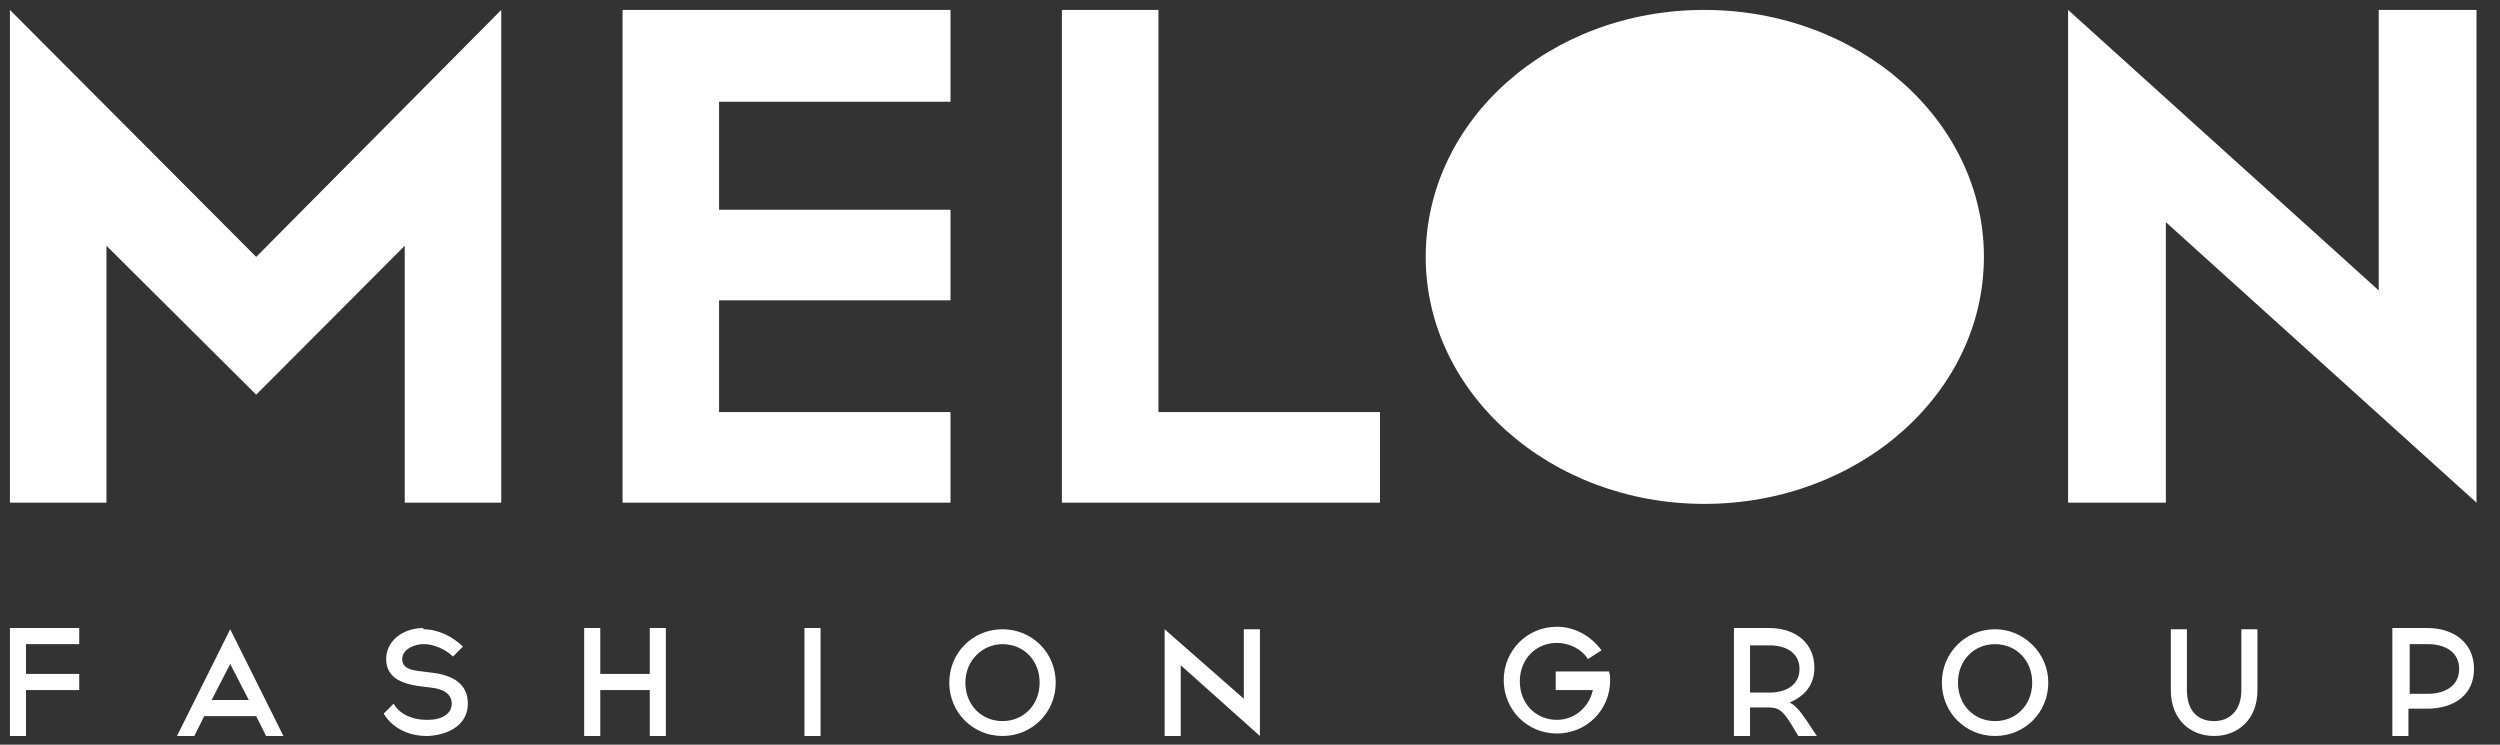 <svg width="94" height="28" viewBox="0 0 94 28" fill="none" xmlns="http://www.w3.org/2000/svg">
<rect x="0" y="0" width="94" height="28" fill="#333333" stroke="none"/>
<g clip-path="url(#clip0_17124_183724)">
<path d="M35.739 7.886V11.293H27.037V15.493H35.739V18.9H23.408V0.373H35.739V3.826H27.037V7.886H35.739ZM39.928 18.9V0.373H43.557V15.493H51.887V18.9H39.928ZM9.633 9.66L5.492 5.506L0.373 0.373V18.9H4.003V9.24L9.633 14.84L10.052 14.42L15.218 9.24V18.9H18.847V0.373L9.633 9.66ZM90.045 0.373H89.44V10.92L77.76 0.373V18.9H81.436V8.353L93.117 18.9V0.373H90.045ZM2.979 25.34V25.946H0.978V27.673H0.373V23.613H2.979V24.22H0.978V25.34H2.979ZM15.916 23.66C16.474 23.66 17.032 23.94 17.405 24.313L17.032 24.686C16.753 24.406 16.288 24.22 15.962 24.22H15.916C15.59 24.22 15.124 24.406 15.124 24.78C15.124 25.106 15.404 25.2 15.869 25.246L16.241 25.293C17.032 25.386 17.591 25.713 17.591 26.46C17.591 27.206 16.939 27.626 16.102 27.673H16.055C15.264 27.673 14.706 27.3 14.427 26.833L14.799 26.46C14.985 26.786 15.404 27.066 16.055 27.066H16.102C16.614 27.066 16.986 26.833 16.986 26.46C16.986 26.086 16.66 25.9 16.195 25.853L15.823 25.806C15.031 25.713 14.52 25.433 14.52 24.78C14.52 24.08 15.171 23.613 15.916 23.613V23.66ZM24.431 27.673V25.946H22.57V27.673H21.965V23.613H22.57V25.34H24.431V23.613H25.036V27.673H24.431ZM30.853 27.066V27.673H30.248V23.613H30.853V24.22V27.066ZM36.298 25.666C36.298 26.506 36.903 27.113 37.694 27.113C38.485 27.113 39.09 26.506 39.09 25.666C39.09 24.826 38.485 24.22 37.694 24.22C36.949 24.22 36.298 24.826 36.298 25.666ZM39.695 25.666C39.695 26.786 38.811 27.673 37.694 27.673C36.577 27.673 35.693 26.786 35.693 25.666C35.693 24.546 36.577 23.66 37.694 23.66C38.811 23.66 39.695 24.546 39.695 25.666ZM65.801 26.04H66.545C67.15 26.04 67.662 25.76 67.662 25.153C67.662 24.546 67.15 24.266 66.545 24.266H65.801V26.04ZM66.499 23.613C67.569 23.613 68.221 24.22 68.221 25.106C68.221 25.76 67.848 26.18 67.29 26.413C67.476 26.506 67.662 26.693 67.941 27.113L68.314 27.673H67.616L67.336 27.206C67.011 26.693 66.871 26.6 66.452 26.6H65.801V27.673H65.196V23.613H66.499ZM73.619 25.666C73.619 26.506 74.224 27.113 75.015 27.113C75.806 27.113 76.411 26.506 76.411 25.666C76.411 24.826 75.806 24.22 75.015 24.22C74.224 24.22 73.619 24.826 73.619 25.666ZM77.016 25.666C77.016 26.786 76.132 27.673 75.015 27.673C73.898 27.673 73.014 26.786 73.014 25.666C73.014 24.546 73.898 23.66 75.015 23.66C76.085 23.66 77.016 24.546 77.016 25.666ZM84.88 25.946C84.88 27.066 84.135 27.673 83.251 27.673C82.367 27.673 81.623 27.066 81.623 25.946V23.66H82.228V25.946C82.228 26.74 82.646 27.113 83.251 27.113C83.81 27.113 84.275 26.74 84.275 25.946V23.66H84.88V25.946ZM91.302 26.086C91.907 26.086 92.465 25.806 92.465 25.153C92.465 24.5 91.907 24.22 91.302 24.22H90.604V26.086H91.302ZM91.255 23.613C92.326 23.613 93.023 24.22 93.023 25.153C93.023 26.086 92.326 26.646 91.255 26.646H90.557V27.673H89.952V23.613H91.255ZM7.958 26.32L8.656 24.966L9.354 26.32H7.958ZM10.006 27.673H10.657L8.656 23.66L6.655 27.673H7.307L7.679 26.926H9.633L10.006 27.673ZM46.908 23.66H46.768V26.273L43.79 23.66V27.673H44.395V25.013L47.373 27.673V23.66H46.908ZM58.495 25.34V25.946H59.891C59.751 26.6 59.193 27.066 58.541 27.066C57.75 27.066 57.145 26.46 57.145 25.62C57.145 24.78 57.75 24.173 58.541 24.173C59.007 24.173 59.472 24.406 59.705 24.78L60.217 24.453C59.844 23.94 59.239 23.566 58.541 23.566C57.425 23.566 56.54 24.453 56.54 25.573C56.54 26.693 57.425 27.58 58.541 27.58C59.658 27.58 60.542 26.693 60.542 25.573C60.542 25.48 60.542 25.386 60.496 25.246H58.495V25.34Z" fill="white"/>
<path d="M74.595 9.66C74.595 14.793 69.895 18.946 64.078 18.946C58.307 18.946 53.607 14.793 53.607 9.66C53.607 4.526 58.261 0.373 64.078 0.373C69.895 0.373 74.595 4.526 74.595 9.66Z" fill="white"/>
</g>
<defs>
<clipPath id="clip0_17124_183724">
<rect width="94" height="28" fill="white"/>
</clipPath>
</defs>
</svg>
